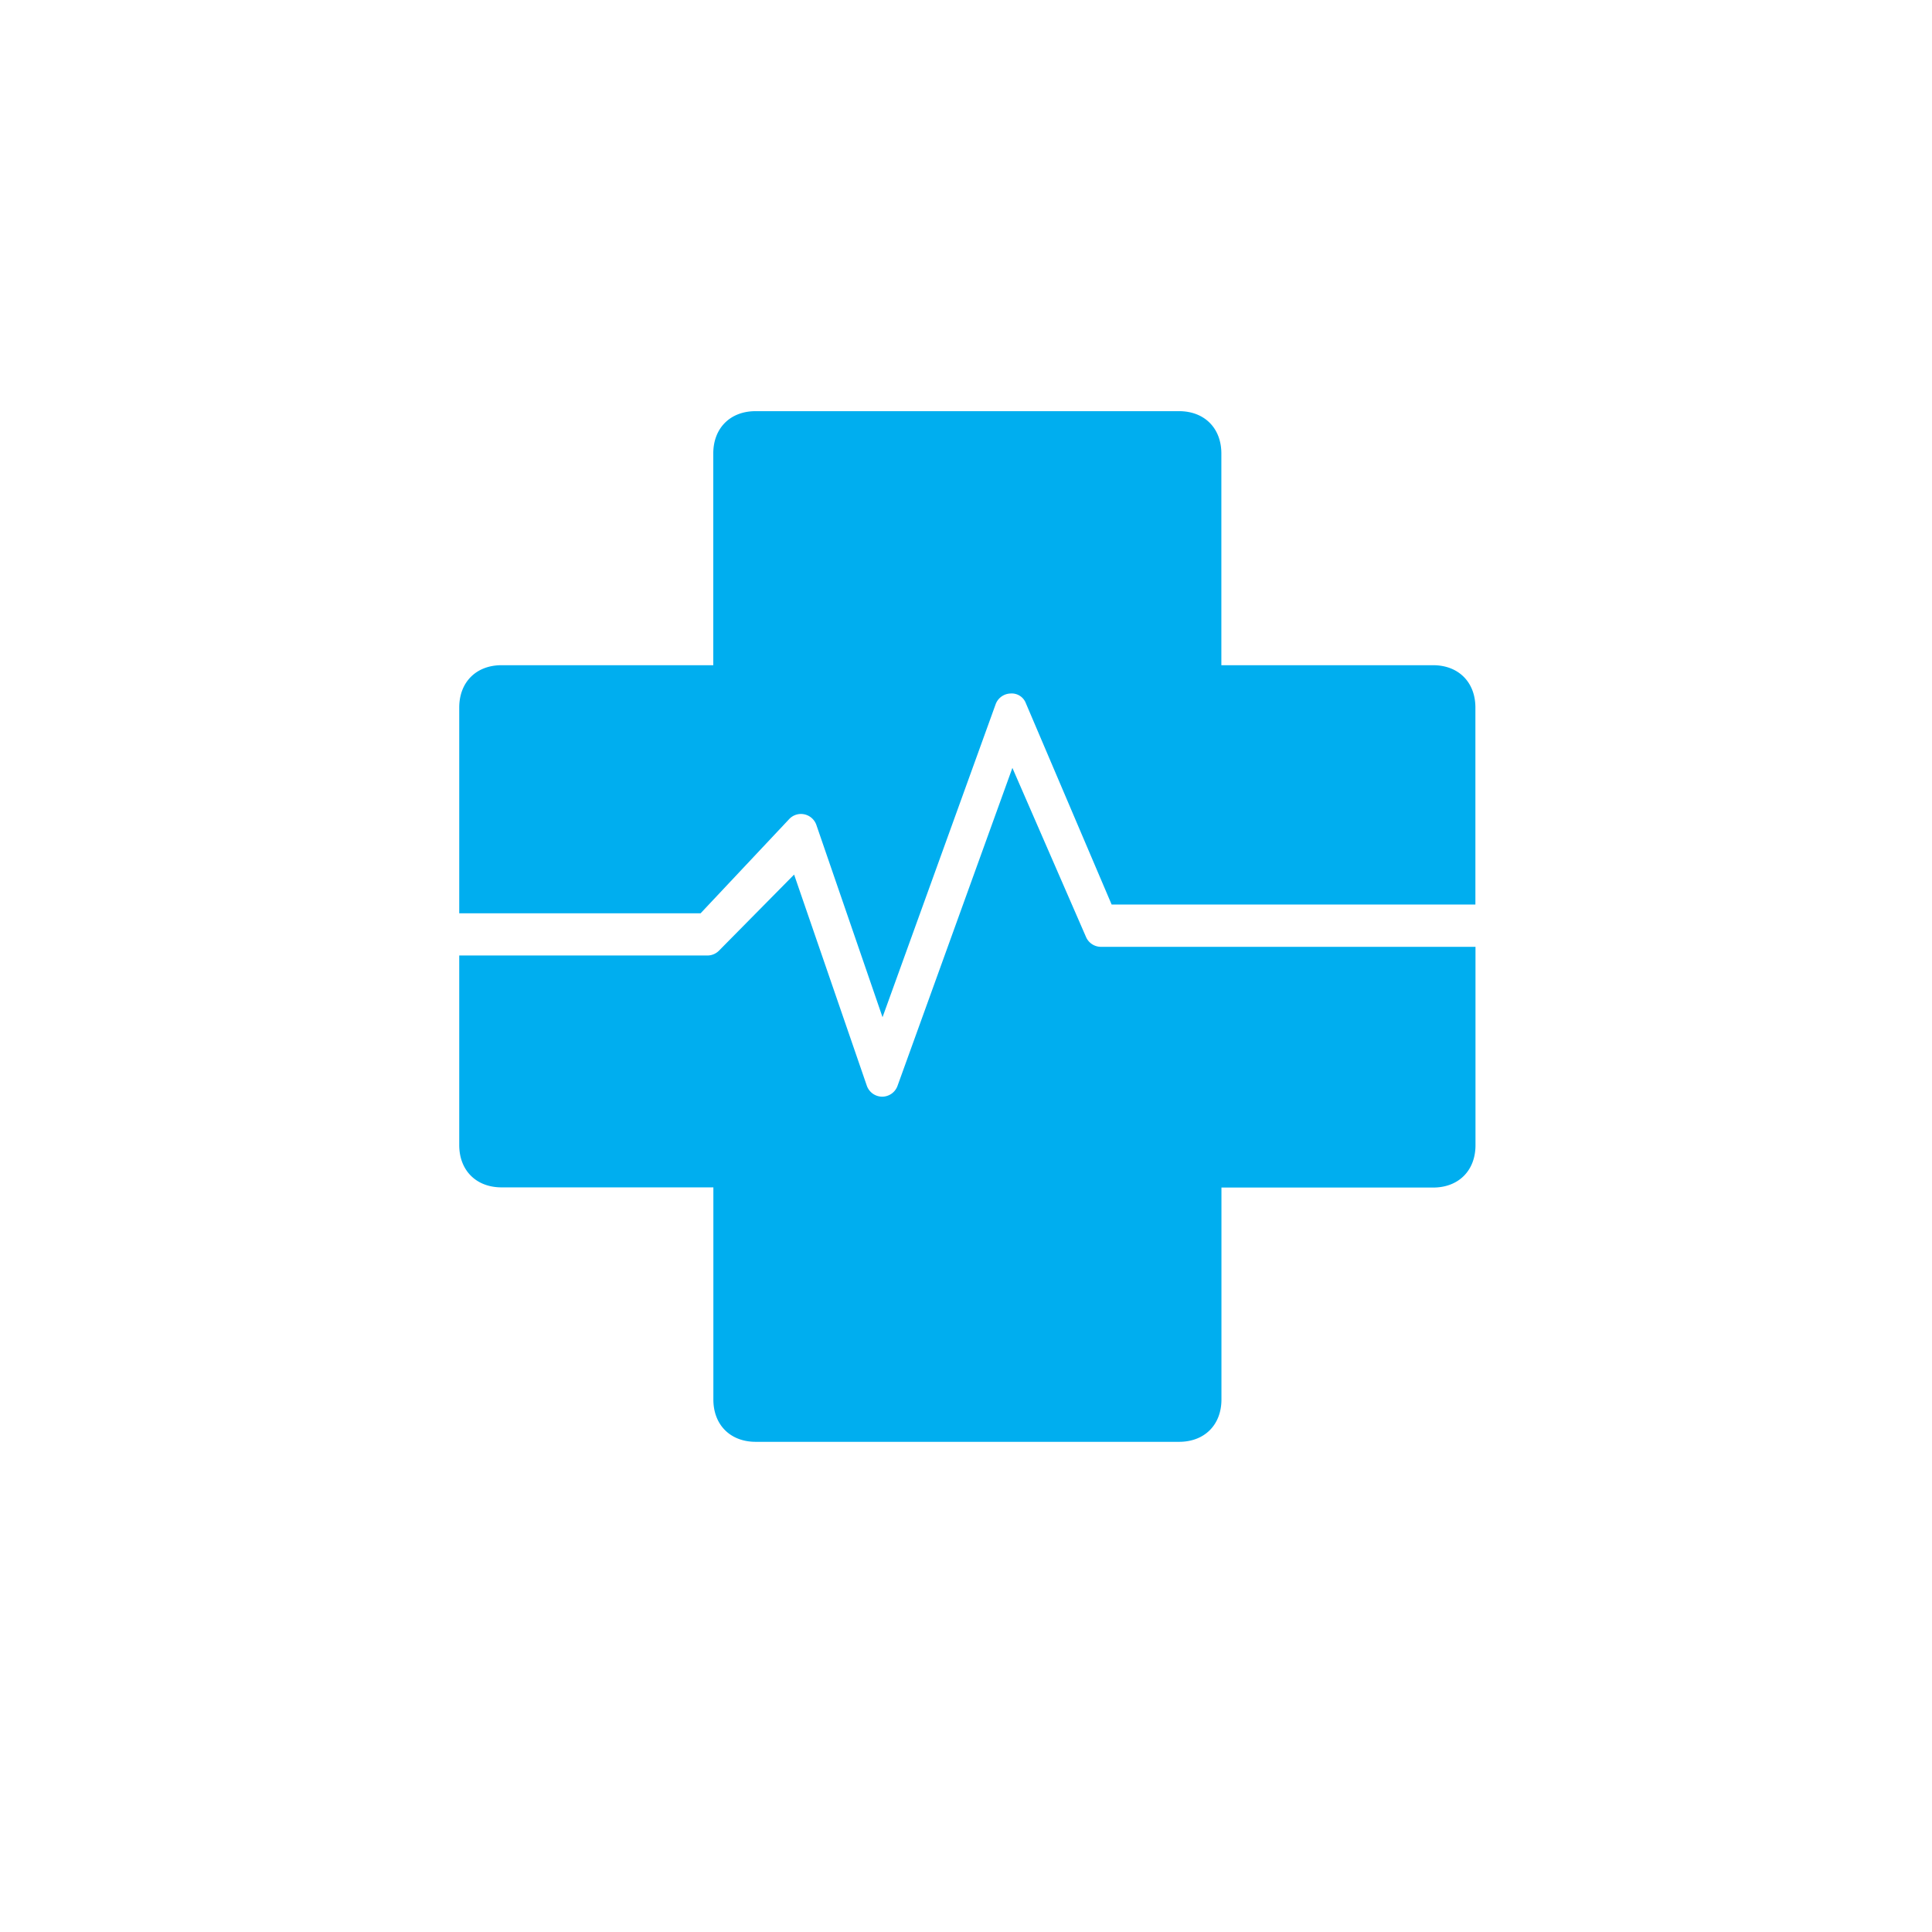 <svg id="Layer_1" data-name="Layer 1" xmlns="http://www.w3.org/2000/svg" viewBox="0 0 425.2 425.2"><defs><style>.cls-1{fill:#00aeef;}</style></defs><path class="cls-1" d="M173.72,180.23a3.56,3.56,0,0,1,3.35-1,3.6,3.6,0,0,1,2.6,2.33l14.56,42.31L219.12,155a3.6,3.6,0,0,1,3.26-2.37,3.33,3.33,0,0,1,3.4,2.15l18.87,44.29h80.06V155.72c0-5.59-3.73-9.32-9.32-9.32H268.8V99.81c0-5.59-3.73-9.32-9.32-9.32H166.3c-5.59,0-9.32,3.73-9.32,9.32V146.4H110.39c-5.59,0-9.32,3.73-9.32,9.32V201h53.12Z"/><path class="cls-1" d="M242.3,208.38a3.58,3.58,0,0,1-3.28-2.15L222.81,169l-25.29,70a3.6,3.6,0,0,1-3.38,2.36h0a3.6,3.6,0,0,1-3.37-2.42l-16-46.46-16.53,16.74a3.59,3.59,0,0,1-2.55,1.07H101.07V252c0,5.59,3.73,9.32,9.32,9.32H157V308c0,5.59,3.73,9.32,9.32,9.32h93.18c5.59,0,9.32-3.73,9.32-9.32V261.36h46.59c5.59,0,9.32-3.73,9.32-9.32V208.38H242.3Z"/></svg>